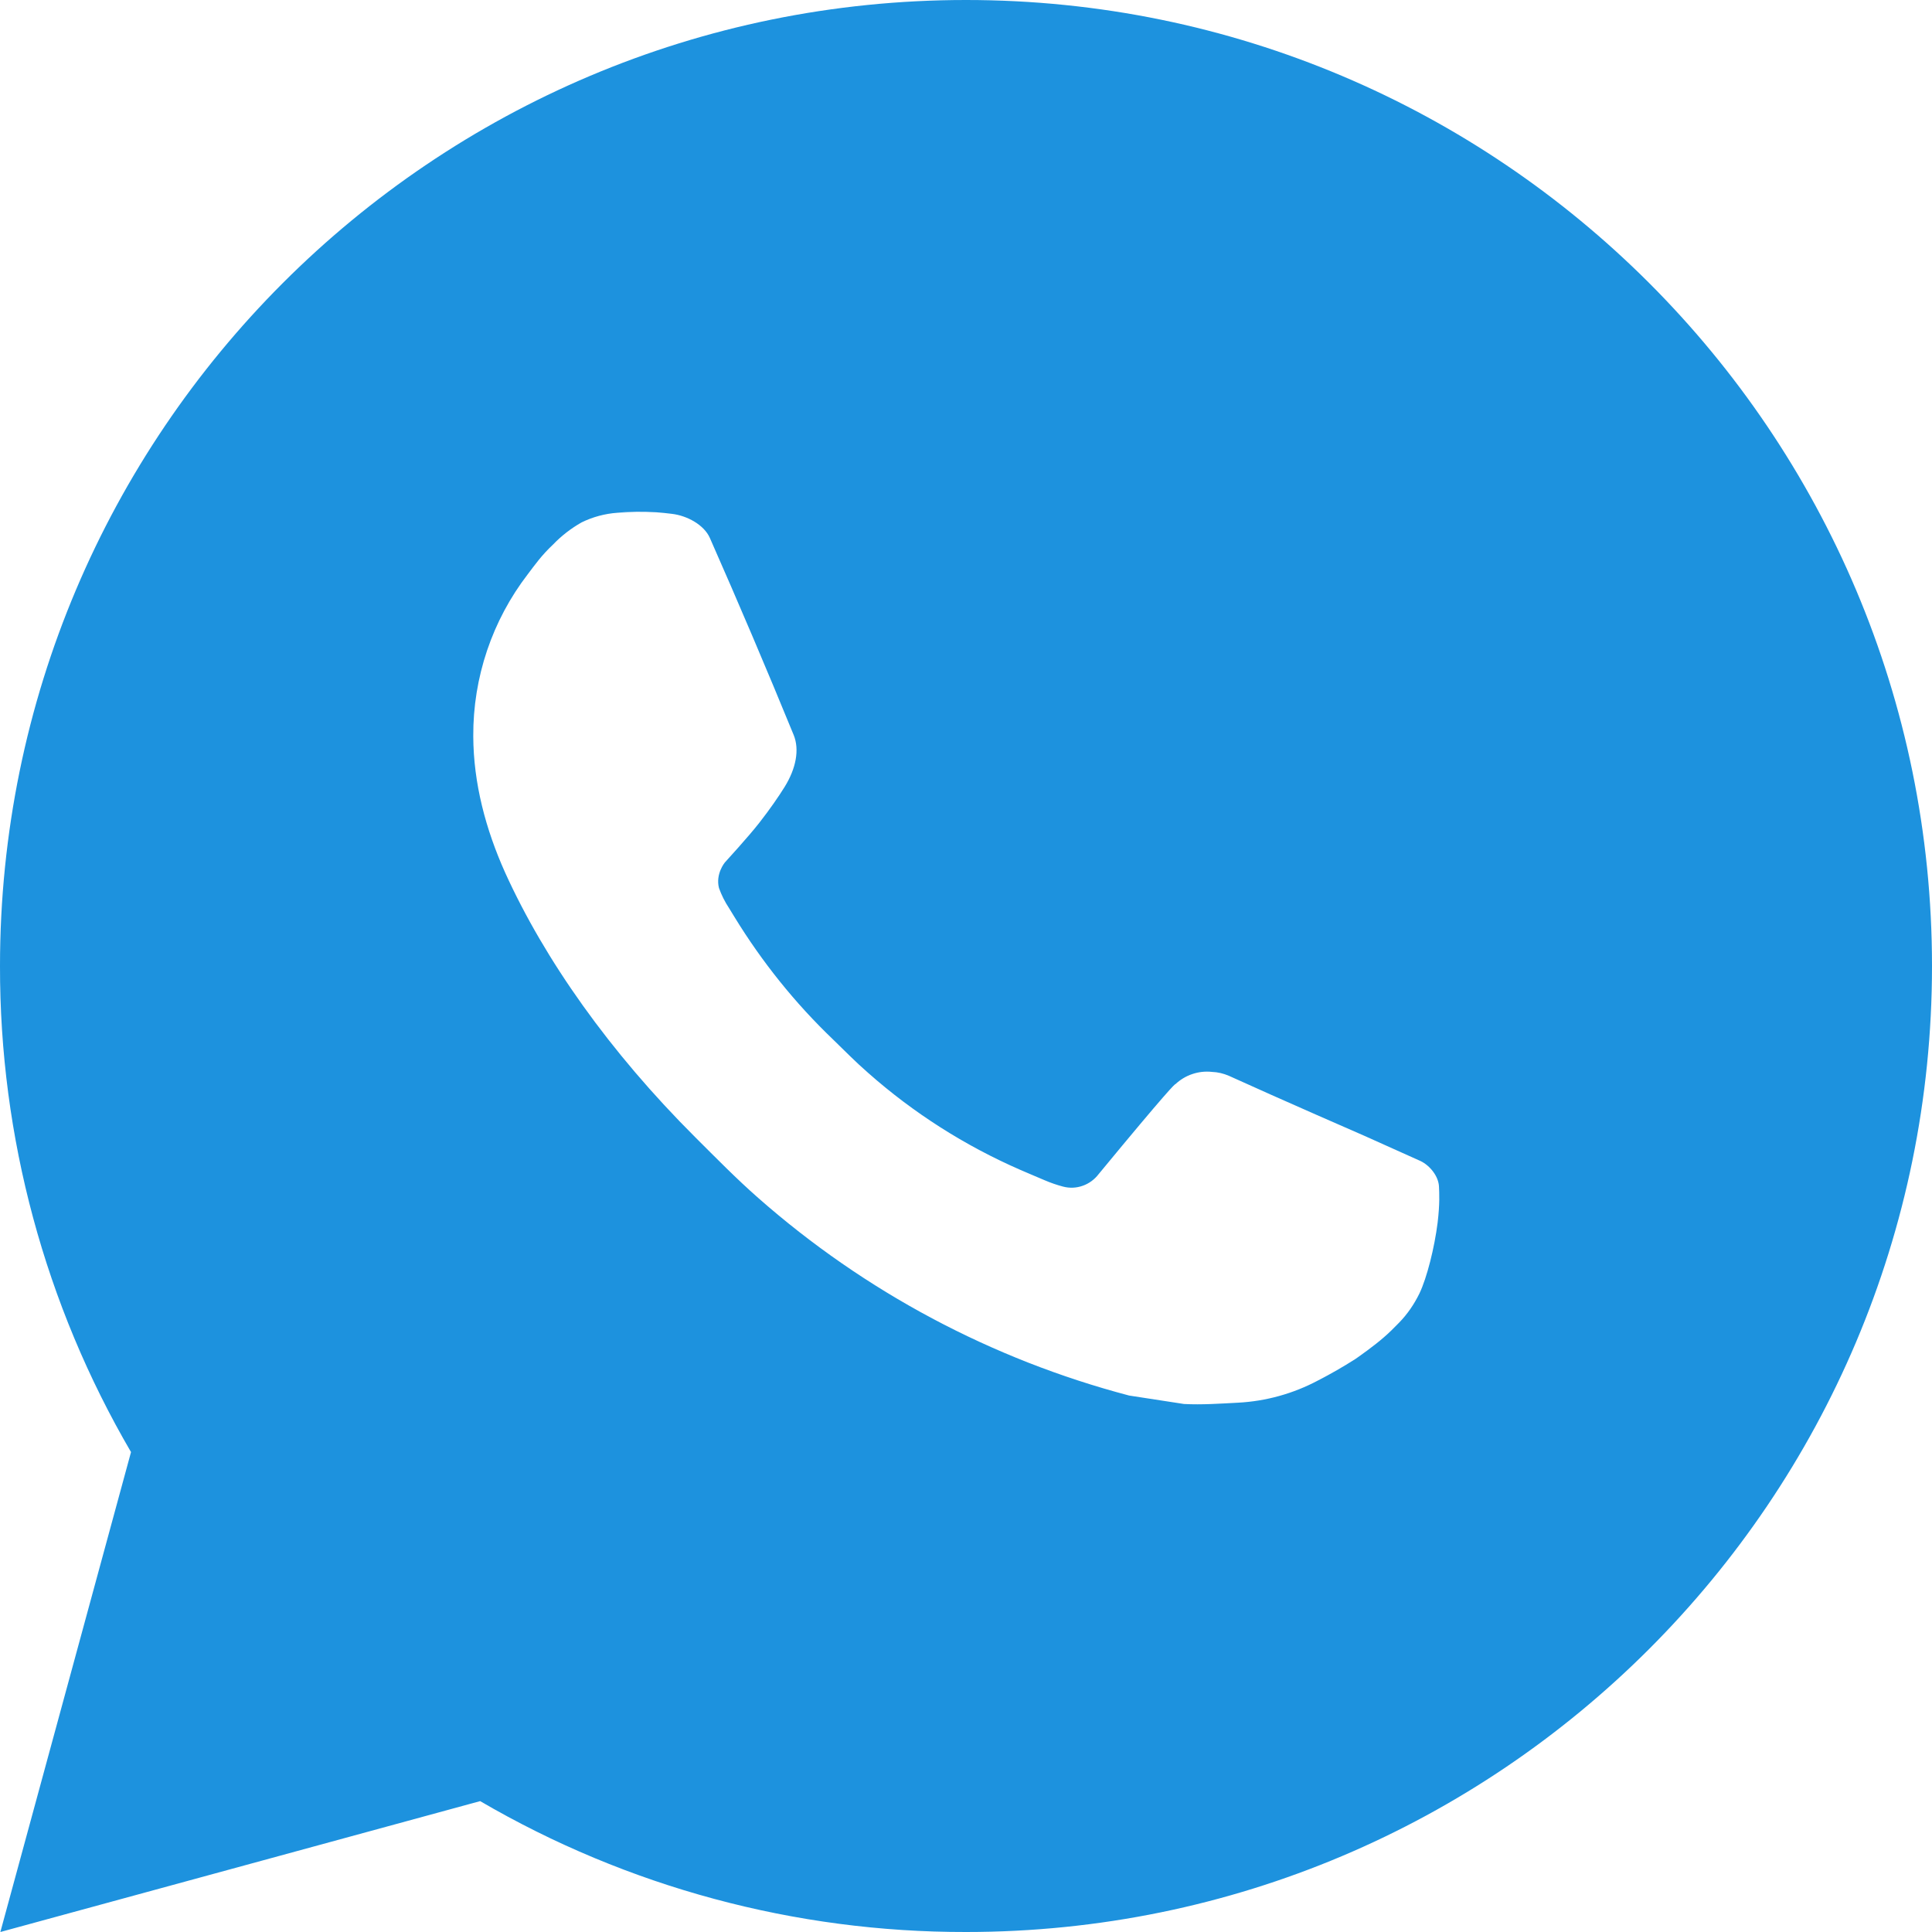 <?xml version="1.0" encoding="UTF-8"?> <svg xmlns="http://www.w3.org/2000/svg" width="27" height="27" viewBox="0 0 27 27" fill="none"><path d="M13.5 0C20.956 0 27 6.044 27 13.5C27 20.956 20.956 27 13.5 27C11.114 27.004 8.77 26.373 6.71 25.171L0.005 27L1.831 20.293C0.628 18.232 -0.004 15.887 2.06127e-05 13.5C2.06127e-05 6.044 6.044 0 13.5 0ZM8.899 7.155L8.629 7.166C8.455 7.178 8.284 7.224 8.127 7.301C7.981 7.384 7.847 7.487 7.73 7.609C7.568 7.761 7.476 7.893 7.378 8.022C6.878 8.671 6.61 9.468 6.614 10.287C6.616 10.948 6.789 11.592 7.059 12.194C7.611 13.412 8.52 14.701 9.719 15.896C10.008 16.184 10.291 16.473 10.596 16.741C12.086 18.053 13.861 18.998 15.78 19.503L16.547 19.621C16.797 19.634 17.047 19.616 17.298 19.603C17.691 19.583 18.075 19.476 18.422 19.291C18.599 19.2 18.771 19.101 18.939 18.994C18.939 18.994 18.996 18.956 19.108 18.873C19.29 18.738 19.402 18.642 19.553 18.484C19.667 18.367 19.761 18.231 19.837 18.076C19.942 17.856 20.047 17.437 20.091 17.087C20.123 16.82 20.114 16.674 20.11 16.583C20.104 16.439 19.984 16.289 19.853 16.226L19.067 15.873C19.067 15.873 17.893 15.362 17.175 15.035C17.099 15.002 17.019 14.983 16.937 14.98C16.845 14.97 16.751 14.98 16.663 15.01C16.575 15.039 16.495 15.088 16.427 15.151C16.42 15.148 16.33 15.225 15.354 16.408C15.297 16.483 15.22 16.54 15.132 16.571C15.043 16.603 14.948 16.607 14.857 16.583C14.769 16.56 14.683 16.53 14.599 16.494C14.431 16.424 14.373 16.397 14.259 16.349C13.484 16.011 12.766 15.554 12.133 14.994C11.962 14.846 11.804 14.684 11.642 14.527C11.111 14.019 10.649 13.443 10.265 12.816L10.186 12.687C10.129 12.601 10.083 12.508 10.048 12.411C9.997 12.212 10.13 12.053 10.13 12.053C10.13 12.053 10.459 11.694 10.611 11.499C10.759 11.31 10.885 11.127 10.966 10.996C11.125 10.739 11.175 10.476 11.092 10.272C10.714 9.349 10.323 8.43 9.92 7.517C9.84 7.336 9.604 7.206 9.389 7.181C9.316 7.172 9.243 7.164 9.171 7.159C8.989 7.149 8.808 7.15 8.627 7.164L8.899 7.155Z" fill="#1D92DE"></path></svg> 